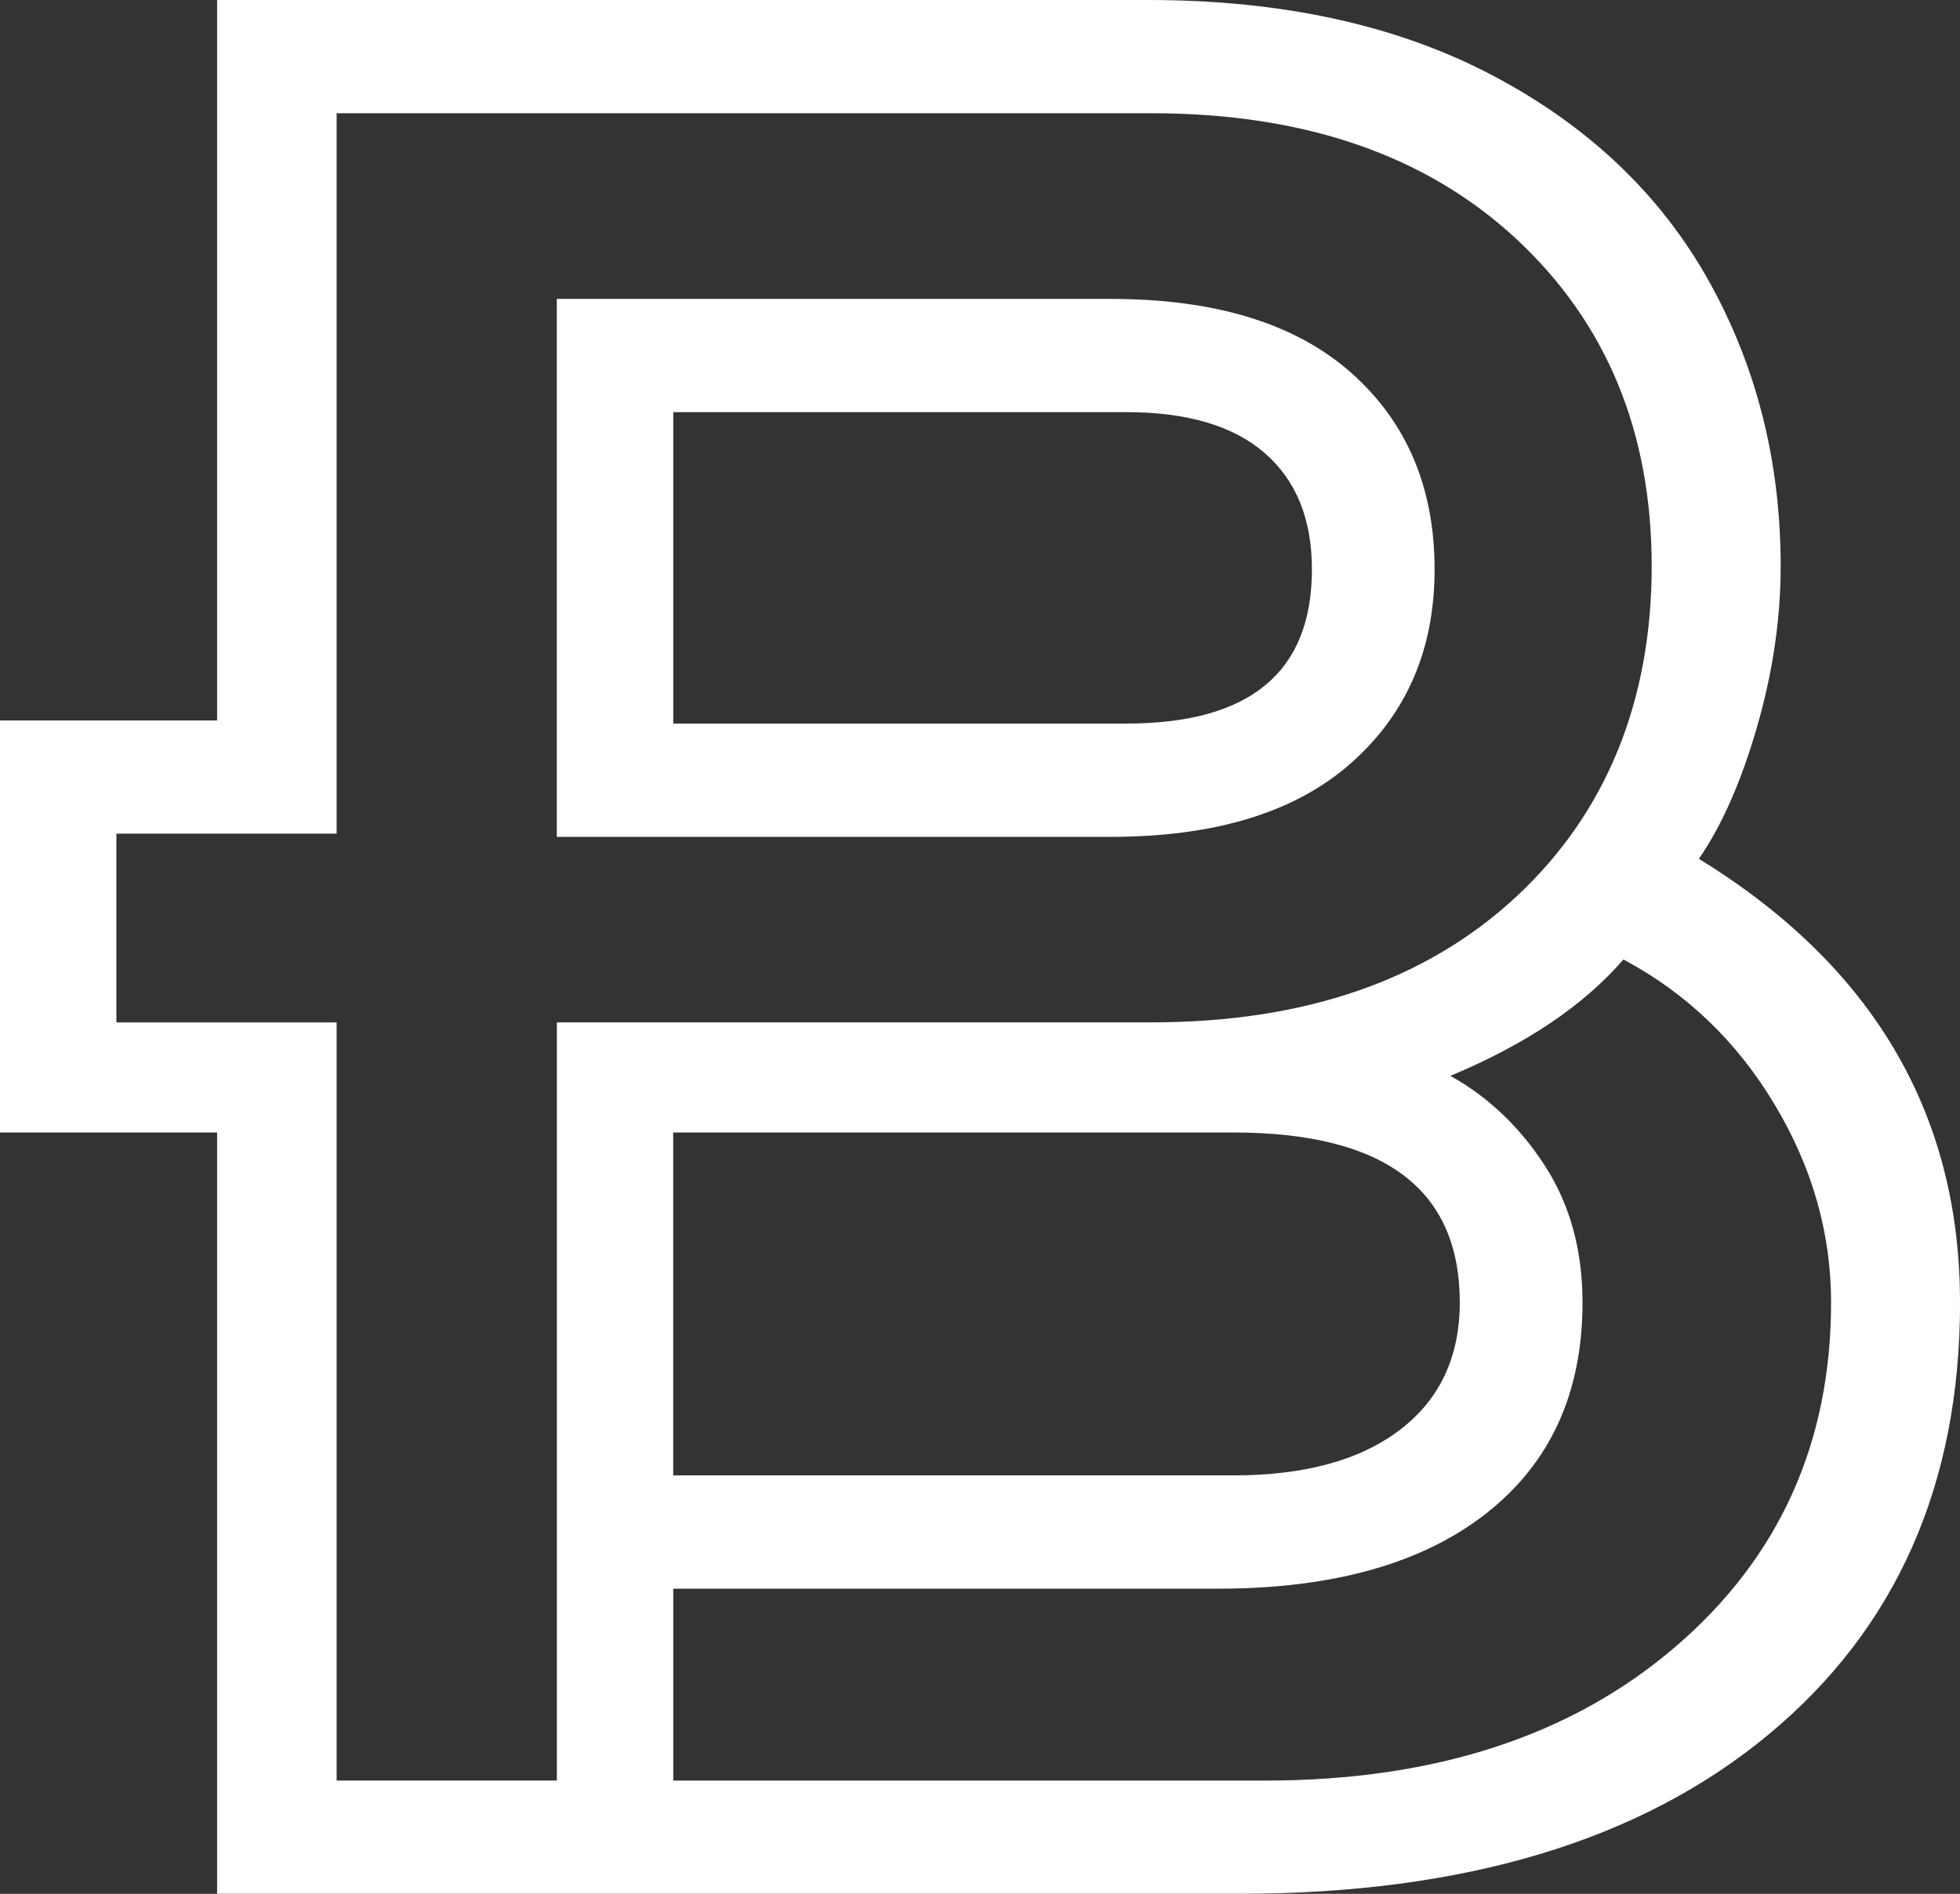 <?xml version="1.0" encoding="UTF-8"?><svg id="Layer_1" xmlns="http://www.w3.org/2000/svg" viewBox="0 0 342.53 330.99"><rect x="0" y="0" width="342.53" height="330.99" fill="#333333" stroke="none"/><defs><style>.cls-1{fill:#fff;stroke-width:0px;}</style></defs><path class="cls-1" d="M196.83,126.46h-79.17v-54.43h79.17c10.63,0,18.7,2.39,24.19,7.15,5.5,4.77,8.25,11.55,8.25,20.34,0,17.96-10.81,26.94-32.44,26.94M250.71,99.52c0-14.29-4.86-25.75-14.57-34.36-9.72-8.61-23.73-12.92-42.06-12.92h-96.77v94.02h96.77c18.32,0,32.34-4.3,42.06-12.92,9.71-8.61,14.57-19.88,14.57-33.81"/><path class="cls-1" d="M292.77,287.83c-18.15,15.58-42.06,23.37-71.75,23.37h-103.36v-33.54h95.12c20.15,0,35.82-4.4,47.01-13.2,11.18-8.8,16.77-21.07,16.77-36.84,0-9.16-2.2-17.13-6.6-23.92-4.4-6.78-9.9-12-16.49-15.67,13.19-5.5,23.27-12.28,30.24-20.34,11,5.87,19.79,14.29,26.39,25.29,6.6,10.99,9.9,22.54,9.9,34.64,0,24.56-9.07,44.63-27.21,60.2M255.11,227.62c0,9.53-3.49,16.96-10.45,22.27-6.97,5.32-16.68,7.97-29.14,7.97h-97.87v-59.93h97.87c26.39,0,39.59,9.9,39.59,29.69M97.32,311.19h-38.49v-132.5H20.34v-32.99h38.49V19.79h142.4c26.75,0,48.01,7.34,63.78,21.99,15.76,14.67,23.64,33.73,23.64,57.18s-7.88,43.07-23.64,57.73c-15.77,14.66-37.03,21.99-63.78,21.99h-103.91v132.5ZM342.53,227.62c0-32.99-15.22-58.83-45.63-77.52,4.03-5.86,7.42-13.56,10.17-23.09,2.75-9.53,4.12-18.87,4.12-28.04,0-18.32-4.22-35-12.65-50.03-8.43-15.02-20.99-26.94-37.66-35.74C244.2,4.4,224.13,0,200.68,0H37.94v125.91H0v72.02h37.94v133.05h178.69c39.22,0,70.01-9.25,92.37-27.77,22.35-18.5,33.54-43.71,33.54-75.6"/></svg>